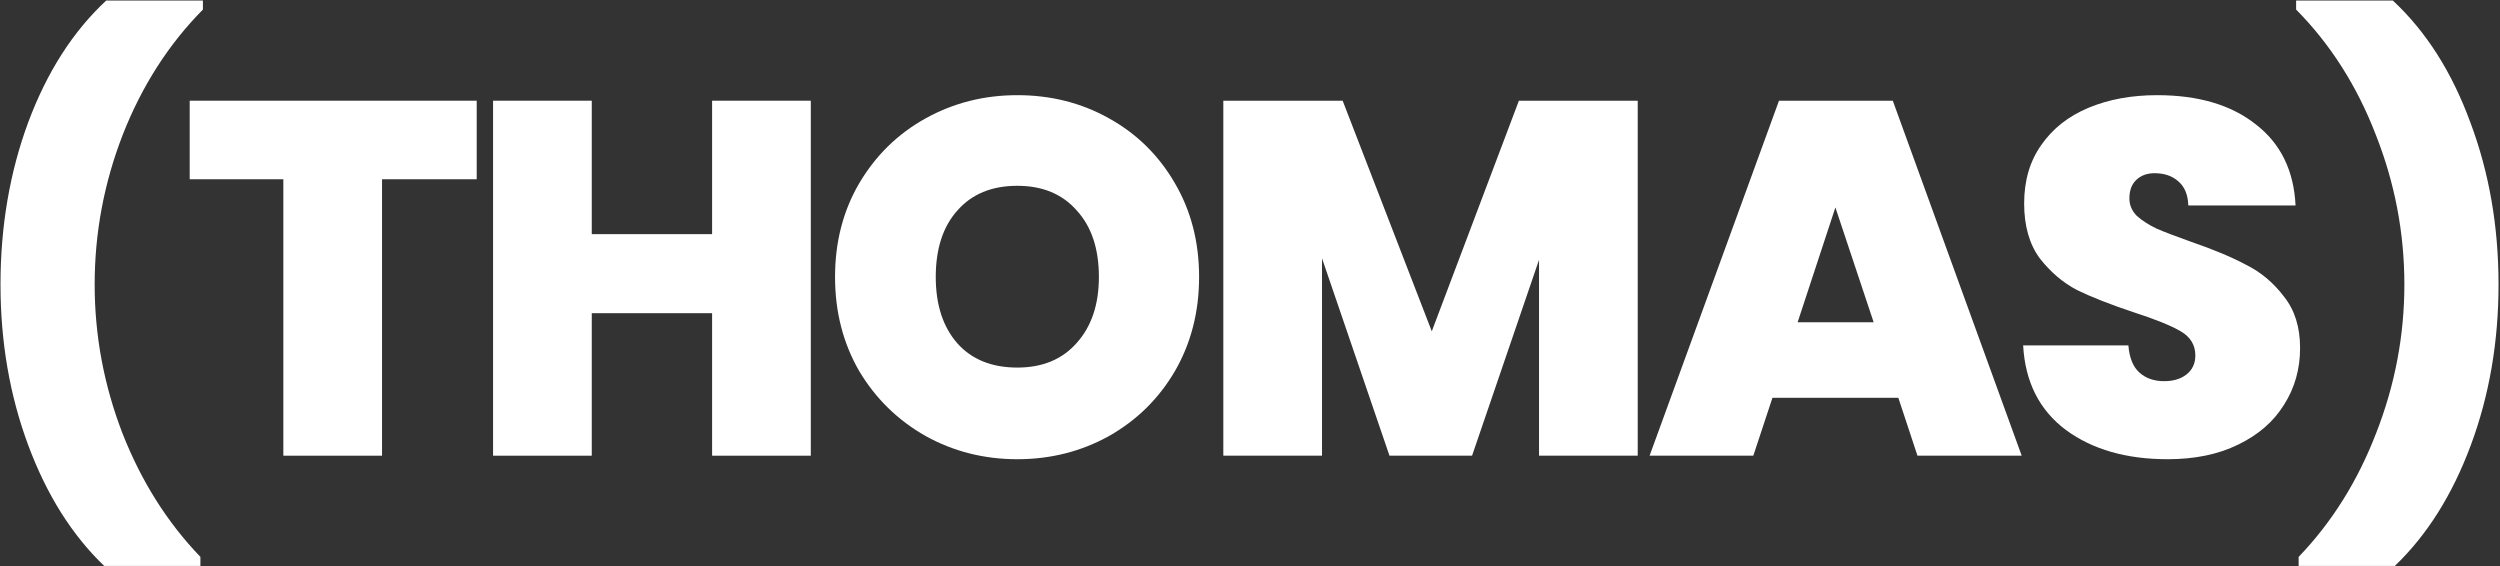 <svg width="993" height="225" viewBox="0 0 993 225" fill="none" xmlns="http://www.w3.org/2000/svg">
<rect x="0" y="0" width="993" height="225" fill="#333333" stroke="none"/>
<path d="M41.4 224.8C28.6 212.533 18.533 196.533 11.2 176.8C3.867 157.067 0.2 135.8 0.2 113C0.2 89.933 3.867 68.467 11.2 48.6C18.667 28.6 29 12.467 42.2 0.2H80.6V3.8C67 17.533 56.4 34.067 48.8 53.4C41.333 72.6 37.6 92.467 37.6 113C37.6 133.267 41.267 152.933 48.6 172C56.067 191.067 66.4 207.467 79.6 221.2V224.8H41.4Z" fill="white"/>
<path d="M189.345 40V71.2H151.745V181H112.545V71.2H75.345V40H189.345Z" fill="white"/>
<path d="M322.048 40V181H282.848V124.4H235.048V181H195.848V40H235.048V93H282.848V40H322.048Z" fill="white"/>
<path d="M404.081 182.4C390.881 182.4 378.748 179.333 367.681 173.2C356.615 166.933 347.815 158.333 341.281 147.4C334.881 136.333 331.681 123.867 331.681 110C331.681 96.133 334.881 83.733 341.281 72.8C347.815 61.733 356.615 53.133 367.681 47C378.748 40.867 390.881 37.8 404.081 37.8C417.415 37.8 429.548 40.867 440.481 47C451.548 53.133 460.281 61.733 466.681 72.8C473.081 83.733 476.281 96.133 476.281 110C476.281 123.867 473.081 136.333 466.681 147.4C460.281 158.333 451.548 166.933 440.481 173.2C429.415 179.333 417.281 182.4 404.081 182.4ZM404.081 146C414.081 146 421.948 142.733 427.681 136.2C433.548 129.667 436.481 120.933 436.481 110C436.481 98.8 433.548 90 427.681 83.6C421.948 77.067 414.081 73.8 404.081 73.8C393.948 73.8 386.015 77.067 380.281 83.6C374.548 90 371.681 98.8 371.681 110C371.681 121.067 374.548 129.867 380.281 136.4C386.015 142.8 393.948 146 404.081 146Z" fill="white"/>
<path d="M650.503 40V181H611.303V103.2L584.703 181H551.903L525.103 102.6V181H485.903V40H533.303L568.703 131.6L603.303 40H650.503Z" fill="white"/>
<path d="M754.017 158H704.017L696.417 181H655.217L706.617 40H751.817L803.017 181H761.617L754.017 158ZM744.217 128L729.017 82.4L714.017 128H744.217Z" fill="white"/>
<path d="M860.994 182.4C844.594 182.4 831.127 178.533 820.594 170.8C810.06 162.933 804.394 151.733 803.594 137.2H845.394C845.794 142.133 847.26 145.733 849.794 148C852.327 150.267 855.594 151.4 859.594 151.4C863.194 151.4 866.127 150.533 868.394 148.8C870.794 146.933 871.994 144.4 871.994 141.2C871.994 137.067 870.06 133.867 866.194 131.6C862.327 129.333 856.06 126.8 847.394 124C838.194 120.933 830.727 118 824.994 115.2C819.394 112.267 814.46 108.067 810.194 102.6C806.06 97 803.994 89.733 803.994 80.8C803.994 71.733 806.26 64 810.794 57.6C815.327 51.067 821.594 46.133 829.594 42.8C837.594 39.467 846.66 37.8 856.794 37.8C873.194 37.8 886.26 41.667 895.994 49.4C905.86 57 911.127 67.733 911.794 81.6H869.194C869.06 77.333 867.727 74.133 865.194 72C862.794 69.867 859.66 68.8 855.794 68.8C852.86 68.8 850.46 69.667 848.594 71.4C846.727 73.133 845.794 75.6 845.794 78.8C845.794 81.467 846.794 83.8 848.794 85.8C850.927 87.667 853.527 89.333 856.594 90.8C859.66 92.133 864.194 93.867 870.194 96C879.127 99.067 886.46 102.133 892.194 105.2C898.06 108.133 903.06 112.333 907.194 117.8C911.46 123.133 913.594 129.933 913.594 138.2C913.594 146.6 911.46 154.133 907.194 160.8C903.06 167.467 896.994 172.733 888.994 176.6C881.127 180.467 871.794 182.4 860.994 182.4Z" fill="white"/>
<path d="M913.017 224.8V221.2C926.217 207.467 936.484 191.067 943.817 172C951.284 152.933 955.017 133.267 955.017 113C955.017 92.467 951.217 72.6 943.617 53.4C936.15 34.067 925.617 17.533 912.017 3.8V0.2H950.417C963.617 12.467 973.884 28.6 981.217 48.6C988.684 68.467 992.417 89.933 992.417 113C992.417 135.8 988.75 157.067 981.417 176.8C974.084 196.533 964.017 212.533 951.217 224.8H913.017Z" fill="white"/>
</svg>
